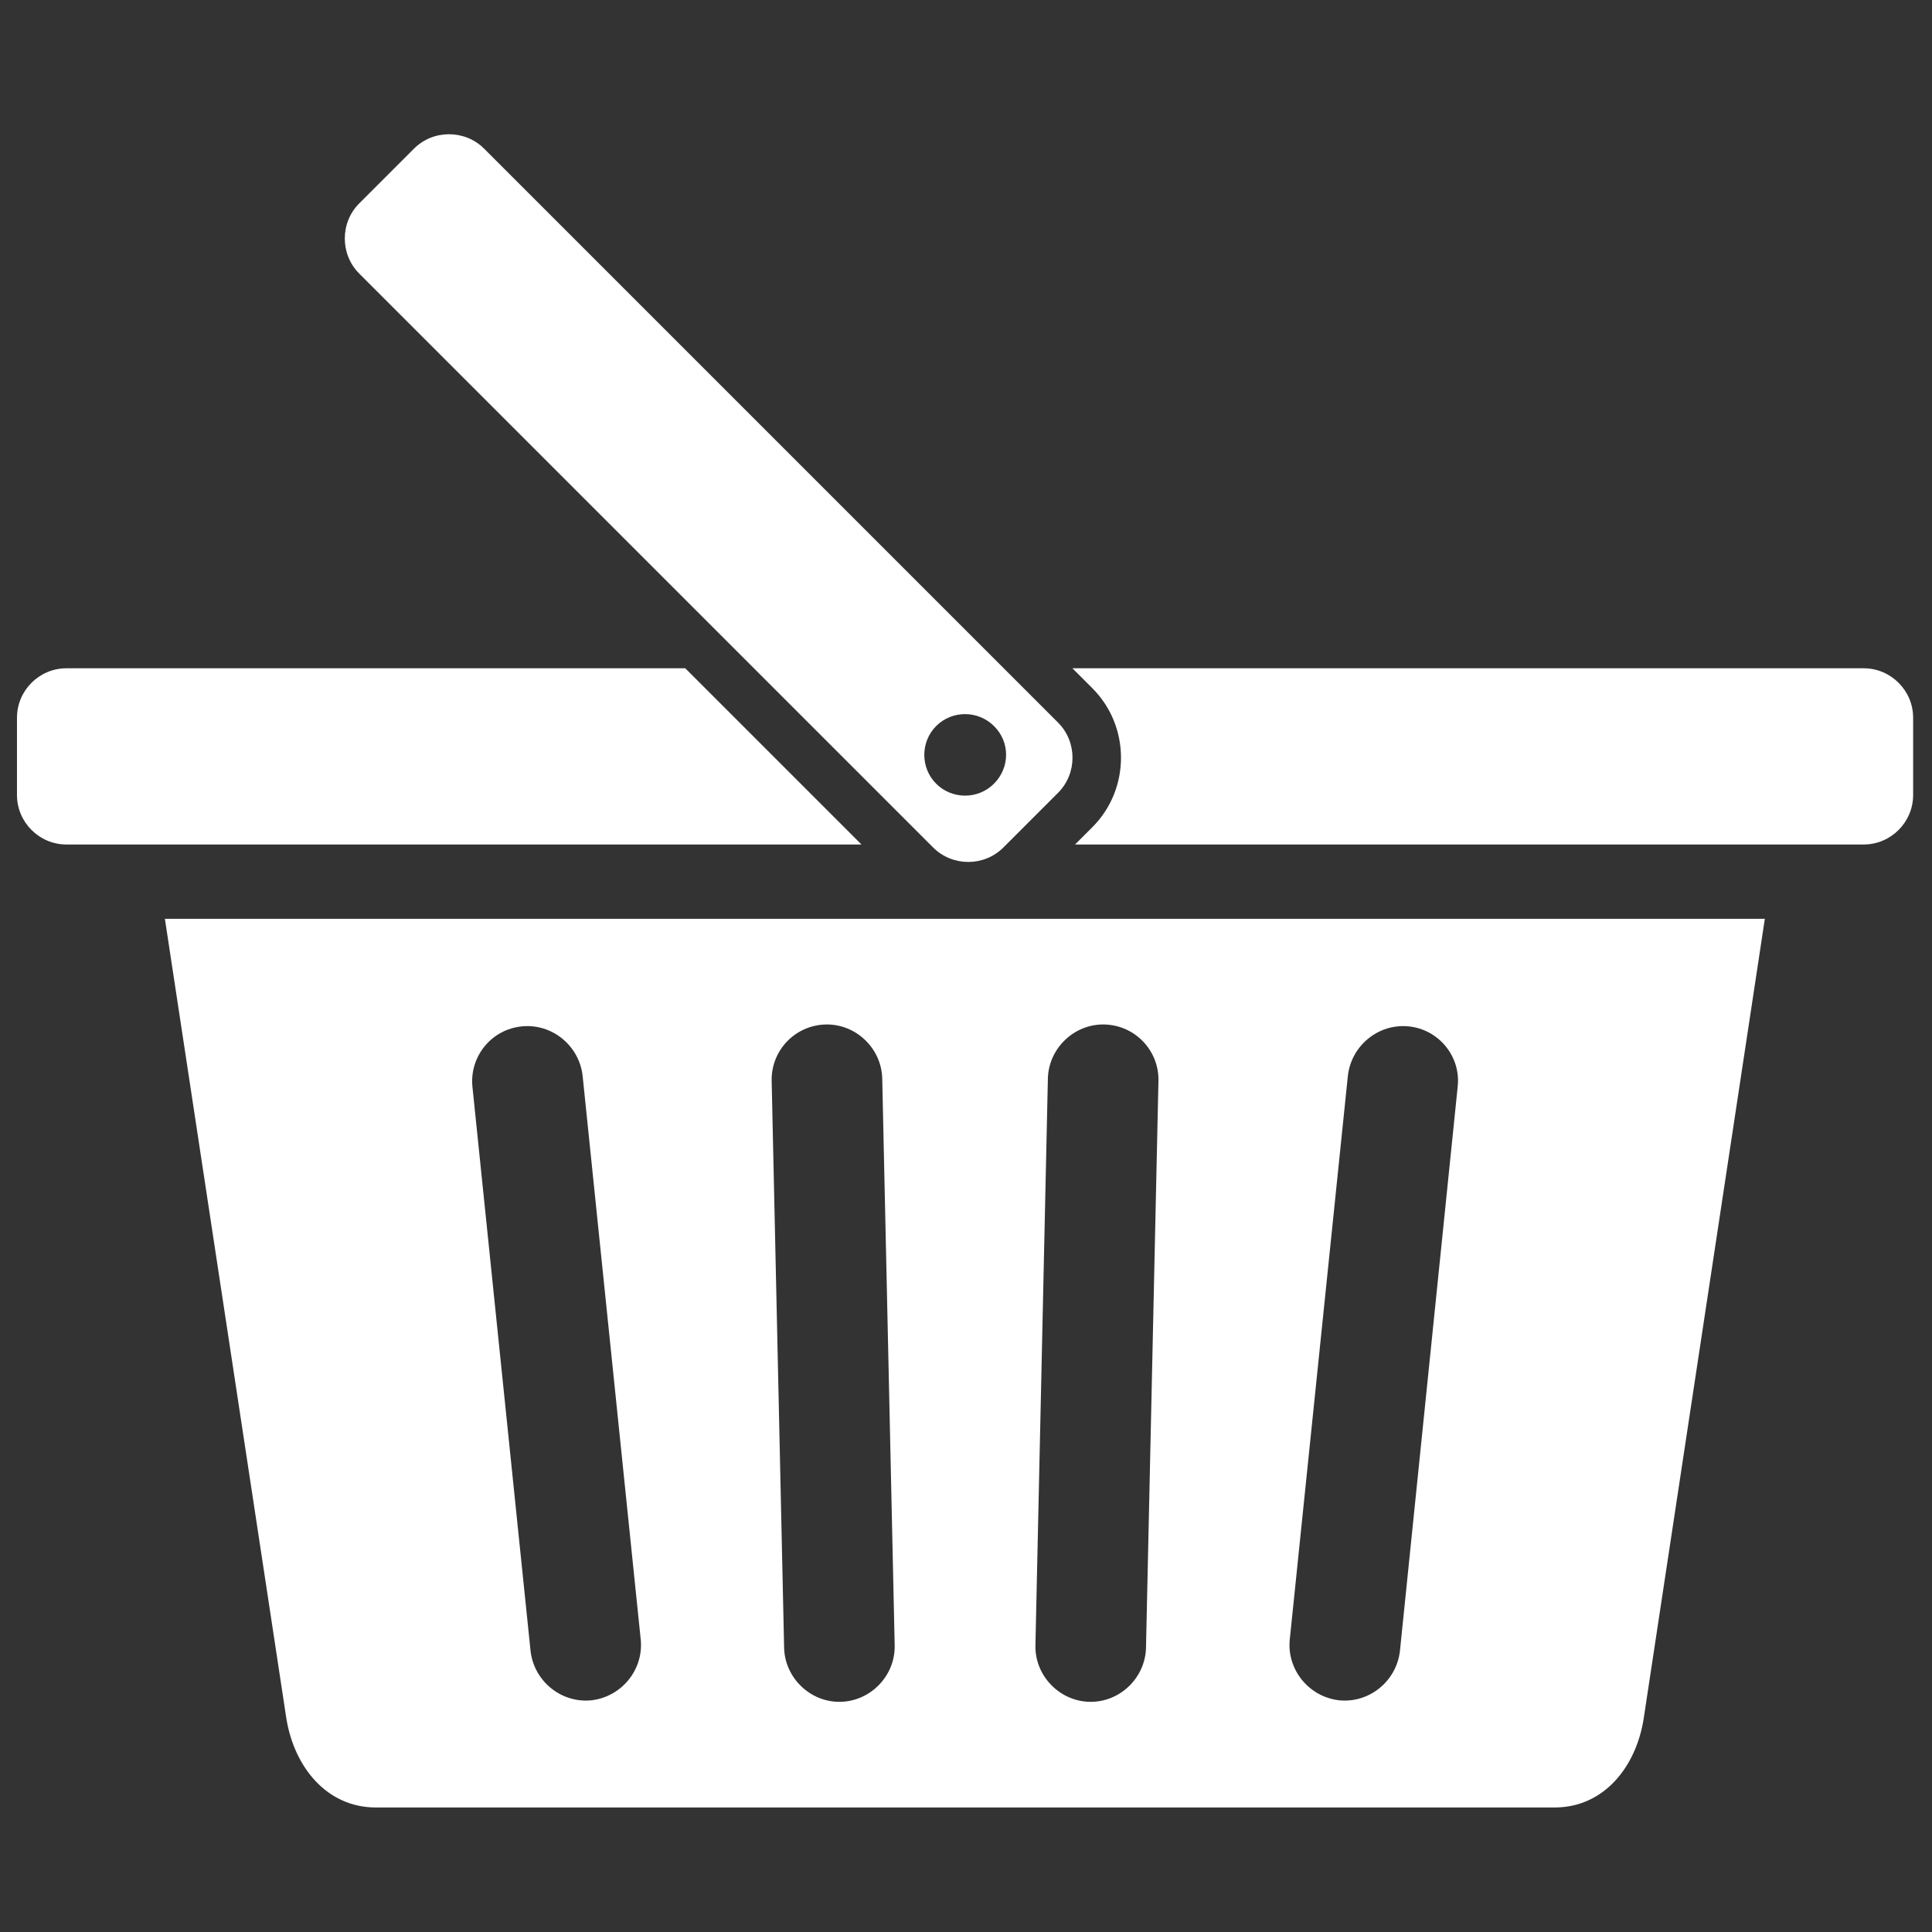 <?xml version="1.0" encoding="utf-8"?>
<!-- Generator: Adobe Illustrator 22.0.0, SVG Export Plug-In . SVG Version: 6.00 Build 0)  -->
<svg version="1.1" id="Calque_1" xmlns="http://www.w3.org/2000/svg" xmlns:xlink="http://www.w3.org/1999/xlink" x="0px" y="0px"
	 viewBox="0 0 512 512" style="enable-background:new 0 0 512 512;" xml:space="preserve">
<rect x="0" y="0" width="512" height="512" fill="#333333" stroke="none"/>
<style type="text/css">
	.st0{fill-rule:evenodd;clip-rule:evenodd;fill:#FFFFFF;}
</style>
<g>
	<path class="st0" d="M373.3,272L373.3,272c-8-0.8-15.2,5.1-16.1,13.1l-15.4,149.4c-0.8,8,5.1,15.2,13.1,16.1l0,0
		c8,0.8,15.2-5.1,16.1-13.1L386.3,288C387.2,280,381.3,272.8,373.3,272L373.3,272z M292.7,271.5L292.7,271.5
		c-8-0.2-14.8,6.3-15,14.3L274.4,436c-0.2,8,6.3,14.8,14.3,15l0,0c8,0.2,14.8-6.3,15-14.3l3.3-150.2
		C307.2,278.4,300.8,271.7,292.7,271.5L292.7,271.5z M138.3,272L138.3,272c8-0.8,15.2,5.1,16.1,13.1l15.4,149.4
		c0.8,8-5.1,15.2-13.1,16.1l0,0c-8,0.8-15.2-5.1-16.1-13.1L125.2,288C124.4,280,130.2,272.8,138.3,272L138.3,272z M218.8,271.5
		L218.8,271.5c8-0.2,14.8,6.3,15,14.3l3.3,150.2c0.2,8-6.3,14.8-14.3,15l0,0c-8,0.2-14.8-6.3-15-14.3l-3.3-150.2
		C204.3,278.4,210.7,271.7,218.8,271.5L218.8,271.5z M263.4,192.4c-4.2-4.2-11.1-4.2-15.3,0c-4.2,4.2-4.2,11.1,0,15.3
		c4.2,4.2,11.1,4.2,15.3,0C267.7,203.4,267.7,196.6,263.4,192.4L263.4,192.4z M280.4,191.5L128.3,39.4c-5.1-5.1-13.5-5.1-18.6,0
		L95.2,53.9c-5.1,5.1-5.1,13.5,0,18.6l152.1,152.1c5.1,5.1,13.5,5.1,18.6,0l14.5-14.5C285.5,205,285.5,196.6,280.4,191.5
		L280.4,191.5z M493.9,177.1H284.2l5.3,5.3c10.1,10.1,10.1,26.7,0,36.8l-4.6,4.6h209c7.2,0,13.1-5.9,13.1-13.1v-20.5
		C507,183,501.1,177.1,493.9,177.1L493.9,177.1z M181.6,177.1h-164c-7.2,0-13.1,5.9-13.1,13.1v20.5c0,7.2,5.9,13.1,13.1,13.1h210.7
		L181.6,177.1L181.6,177.1z M467.7,243.5h-424l32.2,212C78,468.3,86.6,479,99.6,479H412c13,0,21.6-10.7,23.6-23.6L467.7,243.5
		L467.7,243.5z"/>
</g>
</svg>
